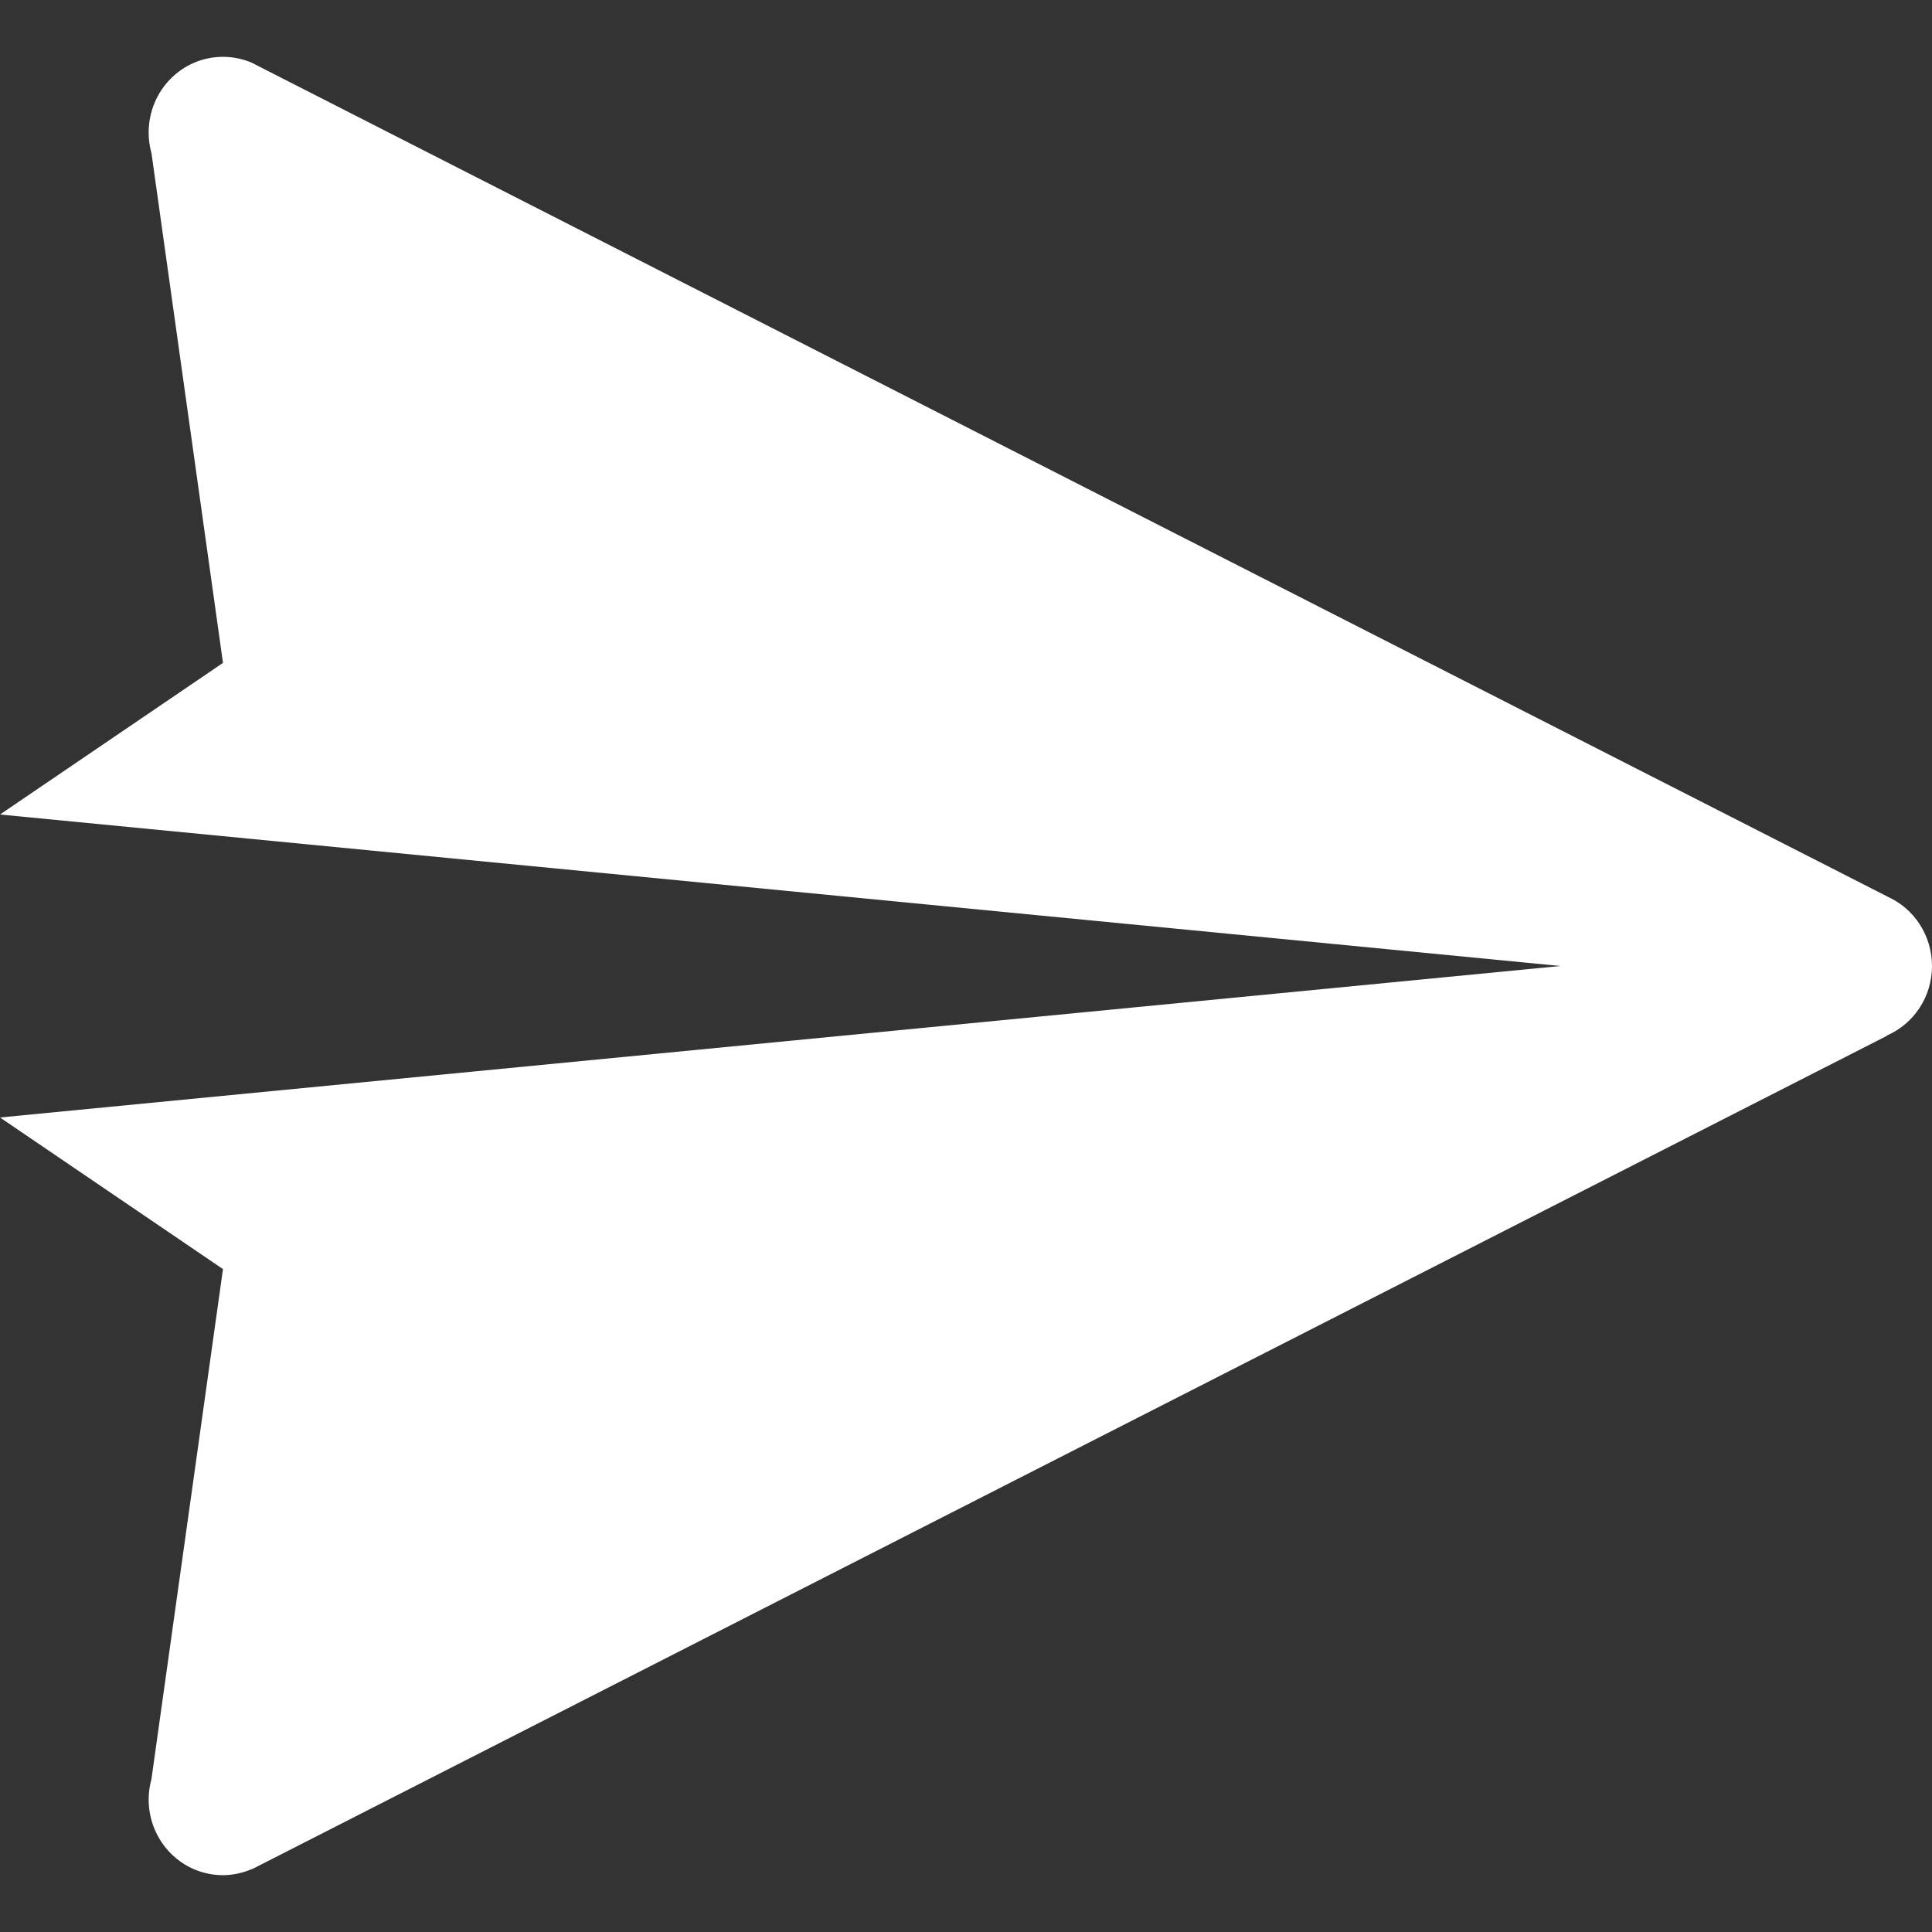 <svg xmlns="http://www.w3.org/2000/svg" width="17" height="17" viewBox="0 0 17 17">
    <rect x="0" y="0" width="17" height="17" fill="#333333" stroke="none"/>
    <g fill="none" fill-rule="evenodd">
        <g fill="#FFF" fill-rule="nonzero">
            <g>
                <g>
                    <path d="M1.962 0c-.362 0-.654.298-.654.667 0 .06.008.12.024.178l.001.004.629 4.484L0 6.667 13.73 8 0 9.333l1.962 1.334-.629 4.485c-.016.06-.025.12-.025.181 0 .369.292.667.654.667.086 0 .172-.019.252-.053h.002l.028-.013.014-.007.011-.006 14.333-7.306v-.003C16.844 8.507 17 8.267 17 8s-.157-.509-.398-.613v-.002H16.6L2.274.082l-.058-.03C2.136.018 2.049 0 1.962 0z" transform="translate(-1249 -959) translate(1216 943) translate(33 16.5)"/>
                </g>
            </g>
        </g>
    </g>
</svg>
